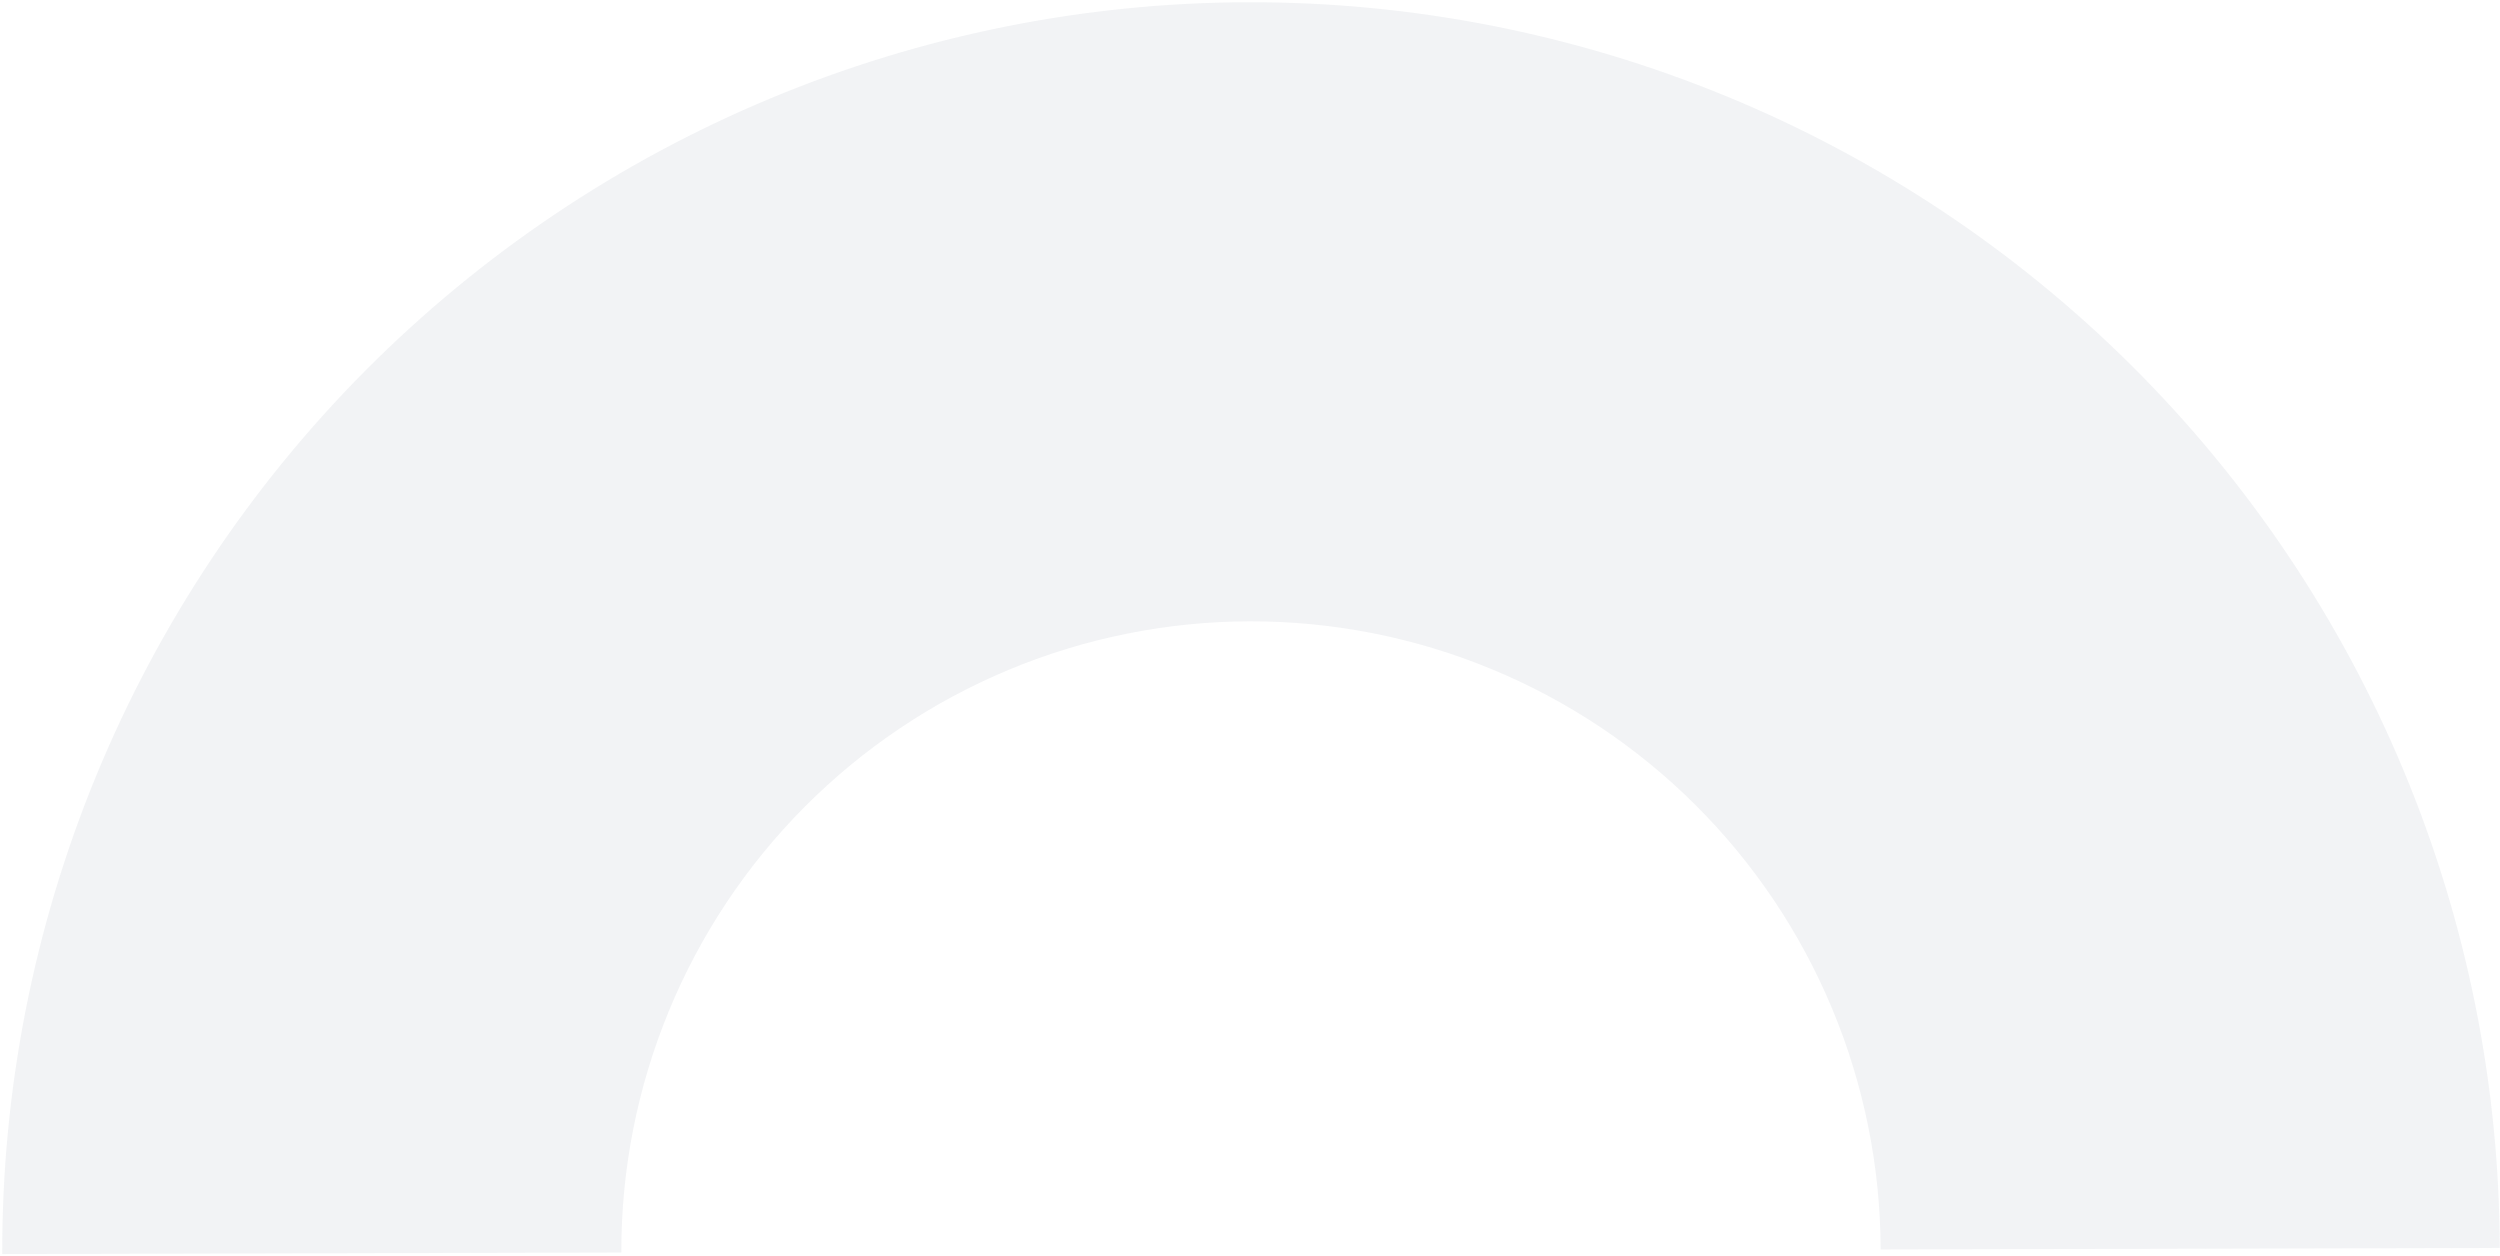 <svg width="1009" height="507" viewBox="0 0 1009 507" fill="none" xmlns="http://www.w3.org/2000/svg">
<path d="M1008.9 503.672C1008.74 437.486 995.542 371.979 970.065 310.893C944.587 249.807 907.327 194.337 860.412 147.651C813.498 100.965 757.847 63.976 696.637 38.797C635.427 13.618 569.857 0.741 503.671 0.903C437.485 1.064 371.979 14.261 310.893 39.738C249.807 65.216 194.337 102.476 147.651 149.39C100.964 196.305 63.976 251.956 38.797 313.166C13.618 374.376 0.741 439.945 0.903 506.131L250.77 505.522C250.689 472.149 257.181 439.086 269.877 408.223C282.573 377.359 301.224 349.298 324.765 325.642C348.306 301.986 376.275 283.199 407.077 270.352C437.878 257.506 470.908 250.852 504.281 250.77C537.654 250.689 570.716 257.181 601.58 269.878C632.444 282.574 660.505 301.224 684.161 324.765C707.817 348.306 726.604 376.275 739.451 407.077C752.297 437.878 758.951 470.908 759.033 504.281L1008.9 503.672Z" fill="#78859F" fill-opacity="0.1"/>
</svg>
